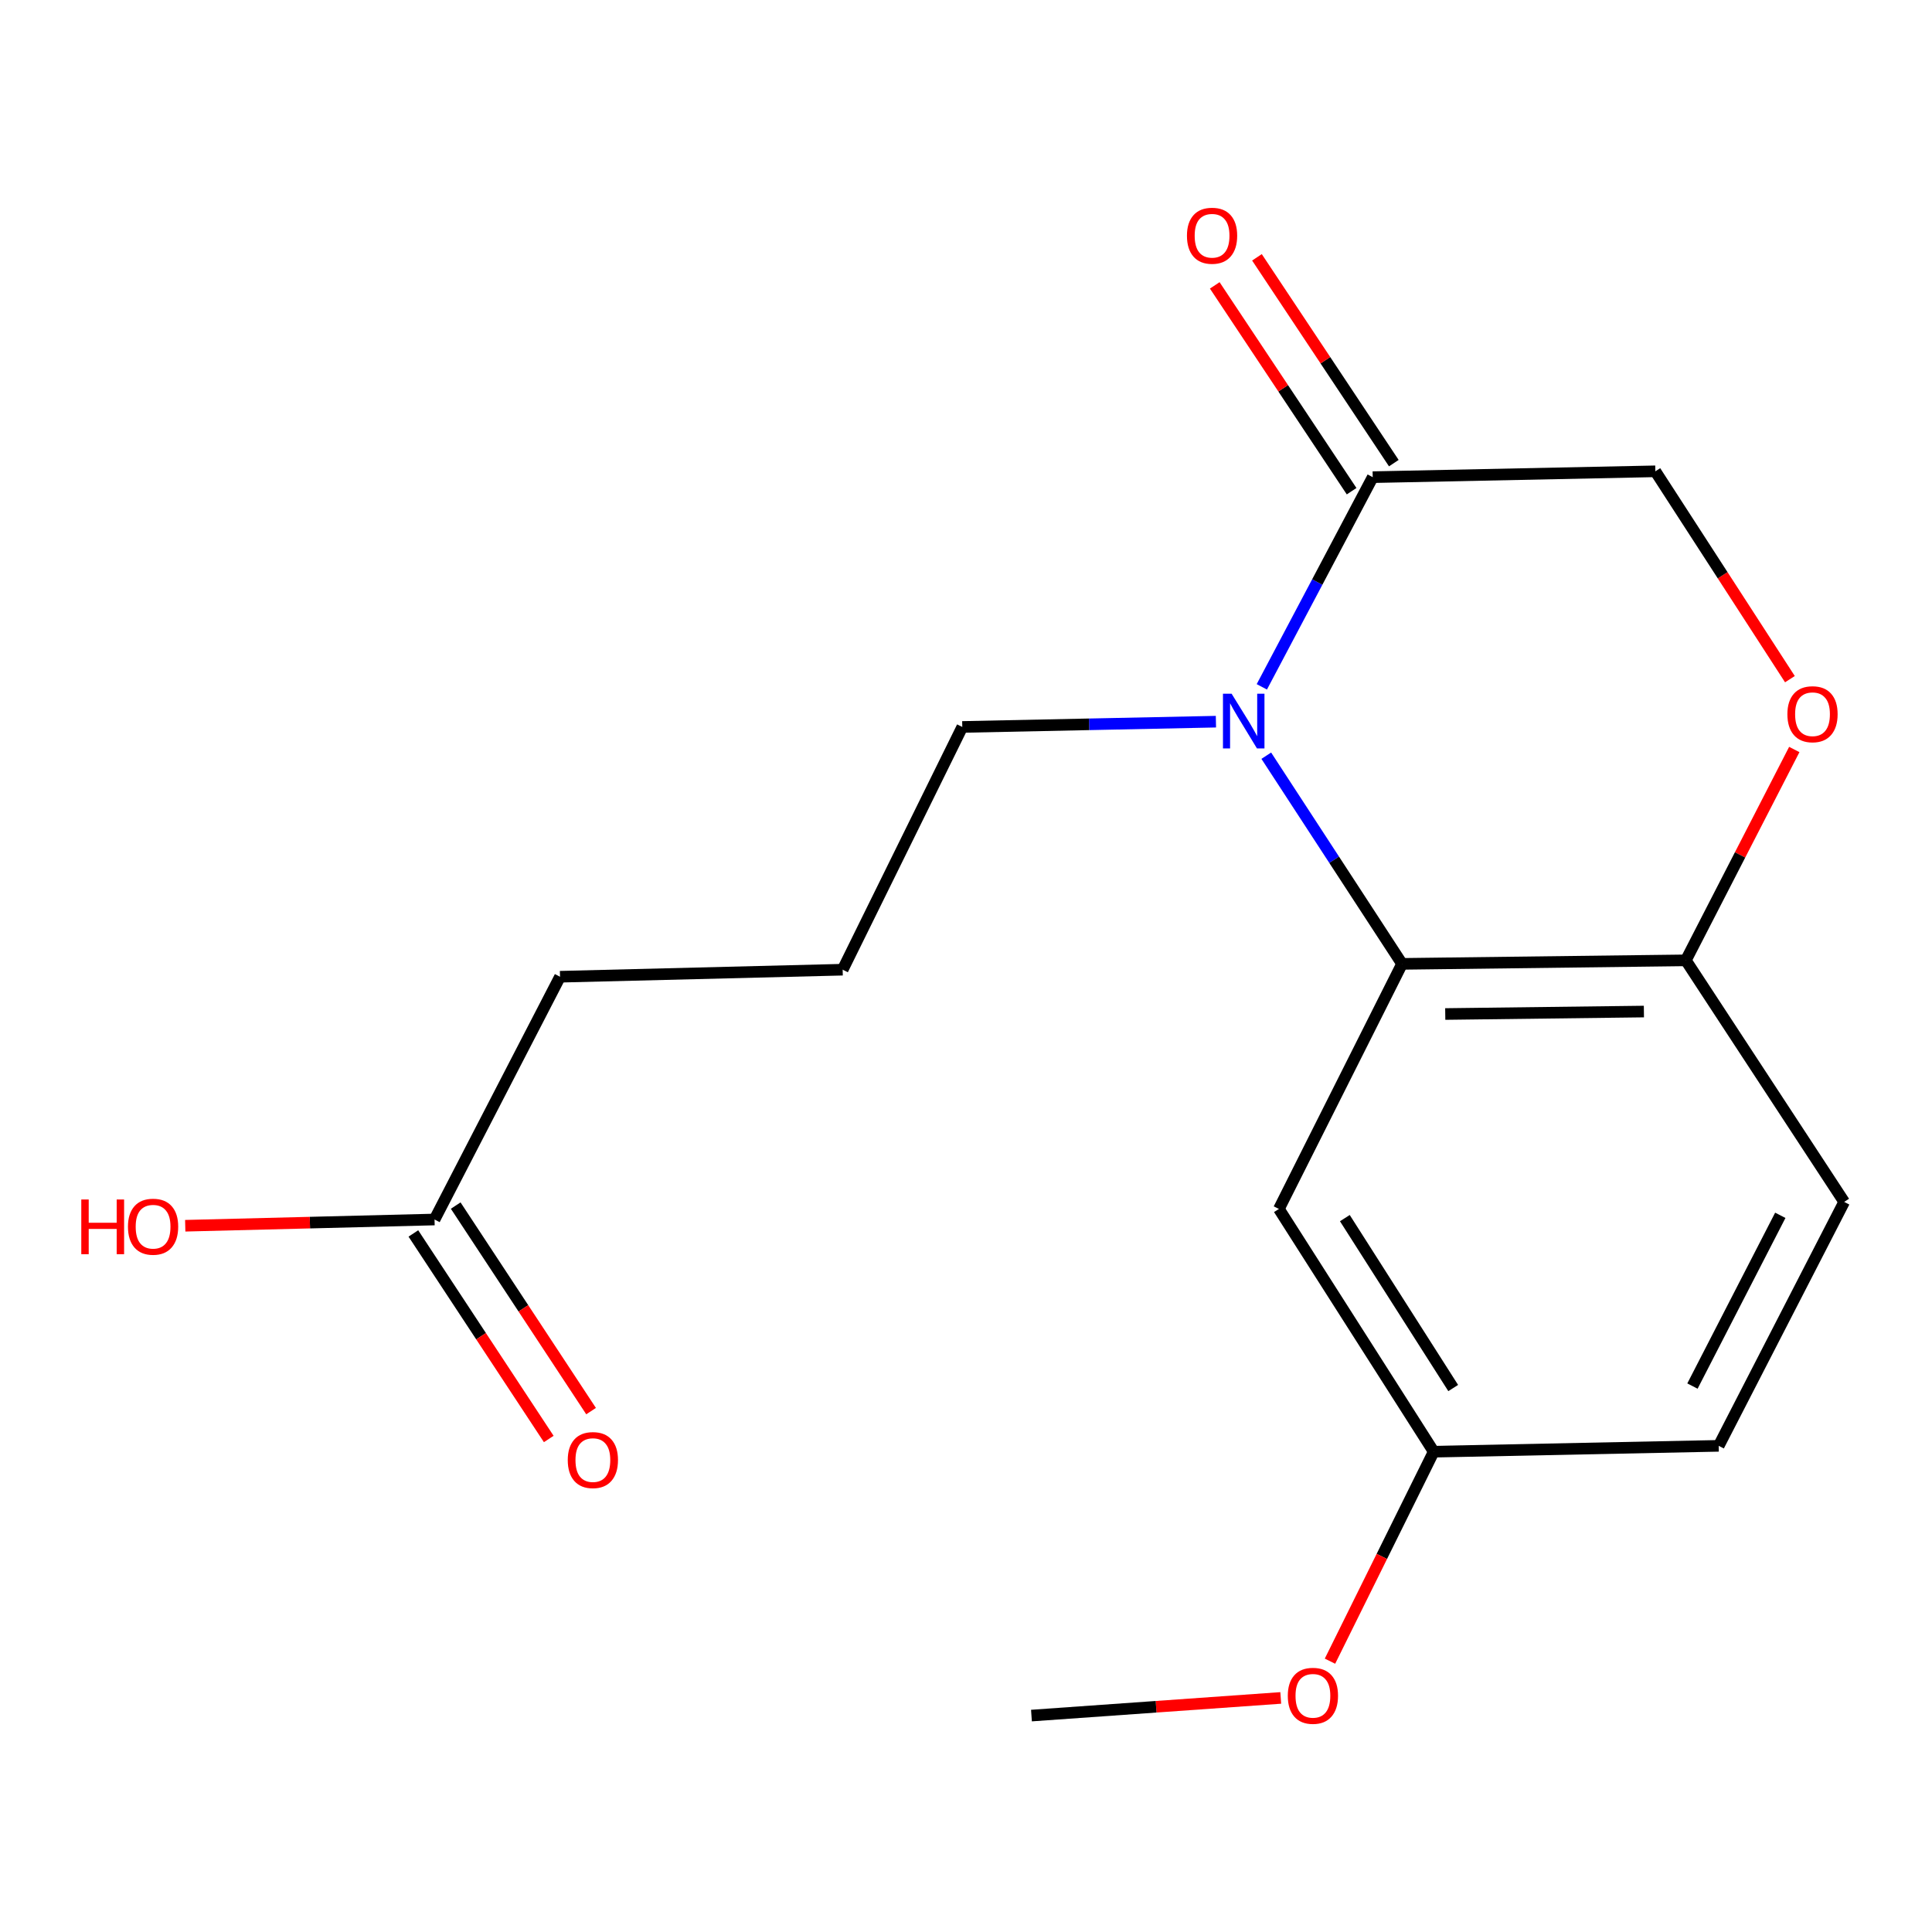 <?xml version='1.0' encoding='iso-8859-1'?>
<svg version='1.1' baseProfile='full'
              xmlns='http://www.w3.org/2000/svg'
                      xmlns:rdkit='http://www.rdkit.org/xml'
                      xmlns:xlink='http://www.w3.org/1999/xlink'
                  xml:space='preserve'
width='1000px' height='1000px' viewBox='0 0 1000 1000'>
<!-- END OF HEADER -->
<rect style='opacity:1.0;fill:#FFFFFF;stroke:none' width='1000' height='1000' x='0' y='0'> </rect>
<path class='bond-0' d='M 655.425,391.149 L 690.562,445.023' style='fill:none;fill-rule:evenodd;stroke:#0000FF;stroke-width:6px;stroke-linecap:butt;stroke-linejoin:miter;stroke-opacity:1' />
<path class='bond-0' d='M 690.562,445.023 L 725.699,498.897' style='fill:none;fill-rule:evenodd;stroke:#000000;stroke-width:6px;stroke-linecap:butt;stroke-linejoin:miter;stroke-opacity:1' />
<path class='bond-1' d='M 653.12,355.507 L 681.818,301.245' style='fill:none;fill-rule:evenodd;stroke:#0000FF;stroke-width:6px;stroke-linecap:butt;stroke-linejoin:miter;stroke-opacity:1' />
<path class='bond-1' d='M 681.818,301.245 L 710.515,246.982' style='fill:none;fill-rule:evenodd;stroke:#000000;stroke-width:6px;stroke-linecap:butt;stroke-linejoin:miter;stroke-opacity:1' />
<path class='bond-11' d='M 629.361,373.537 L 563.719,374.903' style='fill:none;fill-rule:evenodd;stroke:#0000FF;stroke-width:6px;stroke-linecap:butt;stroke-linejoin:miter;stroke-opacity:1' />
<path class='bond-11' d='M 563.719,374.903 L 498.077,376.269' style='fill:none;fill-rule:evenodd;stroke:#000000;stroke-width:6px;stroke-linecap:butt;stroke-linejoin:miter;stroke-opacity:1' />
<path class='bond-3' d='M 725.699,498.897 L 872.59,497.075' style='fill:none;fill-rule:evenodd;stroke:#000000;stroke-width:6px;stroke-linecap:butt;stroke-linejoin:miter;stroke-opacity:1' />
<path class='bond-3' d='M 748.058,524.852 L 850.881,523.577' style='fill:none;fill-rule:evenodd;stroke:#000000;stroke-width:6px;stroke-linecap:butt;stroke-linejoin:miter;stroke-opacity:1' />
<path class='bond-4' d='M 725.699,498.897 L 661.959,625.75' style='fill:none;fill-rule:evenodd;stroke:#000000;stroke-width:6px;stroke-linecap:butt;stroke-linejoin:miter;stroke-opacity:1' />
<path class='bond-5' d='M 710.515,246.982 L 856.808,243.951' style='fill:none;fill-rule:evenodd;stroke:#000000;stroke-width:6px;stroke-linecap:butt;stroke-linejoin:miter;stroke-opacity:1' />
<path class='bond-7' d='M 721.436,239.72 L 686.016,186.454' style='fill:none;fill-rule:evenodd;stroke:#000000;stroke-width:6px;stroke-linecap:butt;stroke-linejoin:miter;stroke-opacity:1' />
<path class='bond-7' d='M 686.016,186.454 L 650.596,133.188' style='fill:none;fill-rule:evenodd;stroke:#FF0000;stroke-width:6px;stroke-linecap:butt;stroke-linejoin:miter;stroke-opacity:1' />
<path class='bond-7' d='M 699.594,254.244 L 664.174,200.978' style='fill:none;fill-rule:evenodd;stroke:#000000;stroke-width:6px;stroke-linecap:butt;stroke-linejoin:miter;stroke-opacity:1' />
<path class='bond-7' d='M 664.174,200.978 L 628.754,147.712' style='fill:none;fill-rule:evenodd;stroke:#FF0000;stroke-width:6px;stroke-linecap:butt;stroke-linejoin:miter;stroke-opacity:1' />
<path class='bond-2' d='M 926.458,351.533 L 891.633,297.742' style='fill:none;fill-rule:evenodd;stroke:#FF0000;stroke-width:6px;stroke-linecap:butt;stroke-linejoin:miter;stroke-opacity:1' />
<path class='bond-2' d='M 891.633,297.742 L 856.808,243.951' style='fill:none;fill-rule:evenodd;stroke:#000000;stroke-width:6px;stroke-linecap:butt;stroke-linejoin:miter;stroke-opacity:1' />
<path class='bond-18' d='M 928.717,387.939 L 900.654,442.507' style='fill:none;fill-rule:evenodd;stroke:#FF0000;stroke-width:6px;stroke-linecap:butt;stroke-linejoin:miter;stroke-opacity:1' />
<path class='bond-18' d='M 900.654,442.507 L 872.59,497.075' style='fill:none;fill-rule:evenodd;stroke:#000000;stroke-width:6px;stroke-linecap:butt;stroke-linejoin:miter;stroke-opacity:1' />
<path class='bond-9' d='M 872.59,497.075 L 954.545,622.107' style='fill:none;fill-rule:evenodd;stroke:#000000;stroke-width:6px;stroke-linecap:butt;stroke-linejoin:miter;stroke-opacity:1' />
<path class='bond-10' d='M 661.959,625.75 L 742.079,751.394' style='fill:none;fill-rule:evenodd;stroke:#000000;stroke-width:6px;stroke-linecap:butt;stroke-linejoin:miter;stroke-opacity:1' />
<path class='bond-10' d='M 696.094,630.494 L 752.177,718.444' style='fill:none;fill-rule:evenodd;stroke:#000000;stroke-width:6px;stroke-linecap:butt;stroke-linejoin:miter;stroke-opacity:1' />
<path class='bond-6' d='M 224.916,631.215 L 289.865,505.556' style='fill:none;fill-rule:evenodd;stroke:#000000;stroke-width:6px;stroke-linecap:butt;stroke-linejoin:miter;stroke-opacity:1' />
<path class='bond-8' d='M 213.963,638.429 L 248.998,691.623' style='fill:none;fill-rule:evenodd;stroke:#000000;stroke-width:6px;stroke-linecap:butt;stroke-linejoin:miter;stroke-opacity:1' />
<path class='bond-8' d='M 248.998,691.623 L 284.034,744.818' style='fill:none;fill-rule:evenodd;stroke:#FF0000;stroke-width:6px;stroke-linecap:butt;stroke-linejoin:miter;stroke-opacity:1' />
<path class='bond-8' d='M 235.869,624.001 L 270.904,677.195' style='fill:none;fill-rule:evenodd;stroke:#000000;stroke-width:6px;stroke-linecap:butt;stroke-linejoin:miter;stroke-opacity:1' />
<path class='bond-8' d='M 270.904,677.195 L 305.94,730.39' style='fill:none;fill-rule:evenodd;stroke:#FF0000;stroke-width:6px;stroke-linecap:butt;stroke-linejoin:miter;stroke-opacity:1' />
<path class='bond-12' d='M 224.916,631.215 L 160.397,632.828' style='fill:none;fill-rule:evenodd;stroke:#000000;stroke-width:6px;stroke-linecap:butt;stroke-linejoin:miter;stroke-opacity:1' />
<path class='bond-12' d='M 160.397,632.828 L 95.878,634.442' style='fill:none;fill-rule:evenodd;stroke:#FF0000;stroke-width:6px;stroke-linecap:butt;stroke-linejoin:miter;stroke-opacity:1' />
<path class='bond-19' d='M 954.545,622.107 L 889.596,748.363' style='fill:none;fill-rule:evenodd;stroke:#000000;stroke-width:6px;stroke-linecap:butt;stroke-linejoin:miter;stroke-opacity:1' />
<path class='bond-19' d='M 921.478,629.046 L 876.013,717.425' style='fill:none;fill-rule:evenodd;stroke:#000000;stroke-width:6px;stroke-linecap:butt;stroke-linejoin:miter;stroke-opacity:1' />
<path class='bond-13' d='M 742.079,751.394 L 889.596,748.363' style='fill:none;fill-rule:evenodd;stroke:#000000;stroke-width:6px;stroke-linecap:butt;stroke-linejoin:miter;stroke-opacity:1' />
<path class='bond-14' d='M 742.079,751.394 L 715.238,805.608' style='fill:none;fill-rule:evenodd;stroke:#000000;stroke-width:6px;stroke-linecap:butt;stroke-linejoin:miter;stroke-opacity:1' />
<path class='bond-14' d='M 715.238,805.608 L 688.396,859.822' style='fill:none;fill-rule:evenodd;stroke:#FF0000;stroke-width:6px;stroke-linecap:butt;stroke-linejoin:miter;stroke-opacity:1' />
<path class='bond-15' d='M 498.077,376.269 L 436.159,501.913' style='fill:none;fill-rule:evenodd;stroke:#000000;stroke-width:6px;stroke-linecap:butt;stroke-linejoin:miter;stroke-opacity:1' />
<path class='bond-17' d='M 662.912,878.844 L 598.397,883.413' style='fill:none;fill-rule:evenodd;stroke:#FF0000;stroke-width:6px;stroke-linecap:butt;stroke-linejoin:miter;stroke-opacity:1' />
<path class='bond-17' d='M 598.397,883.413 L 533.882,887.982' style='fill:none;fill-rule:evenodd;stroke:#000000;stroke-width:6px;stroke-linecap:butt;stroke-linejoin:miter;stroke-opacity:1' />
<path class='bond-16' d='M 436.159,501.913 L 289.865,505.556' style='fill:none;fill-rule:evenodd;stroke:#000000;stroke-width:6px;stroke-linecap:butt;stroke-linejoin:miter;stroke-opacity:1' />
<path  class='atom-0' d='M 637.484 359.078
L 646.764 374.078
Q 647.684 375.558, 649.164 378.238
Q 650.644 380.918, 650.724 381.078
L 650.724 359.078
L 654.484 359.078
L 654.484 387.398
L 650.604 387.398
L 640.644 370.998
Q 639.484 369.078, 638.244 366.878
Q 637.044 364.678, 636.684 363.998
L 636.684 387.398
L 633.004 387.398
L 633.004 359.078
L 637.484 359.078
' fill='#0000FF'/>
<path  class='atom-3' d='M 925.151 369.675
Q 925.151 362.875, 928.511 359.075
Q 931.871 355.275, 938.151 355.275
Q 944.431 355.275, 947.791 359.075
Q 951.151 362.875, 951.151 369.675
Q 951.151 376.555, 947.751 380.475
Q 944.351 384.355, 938.151 384.355
Q 931.911 384.355, 928.511 380.475
Q 925.151 376.595, 925.151 369.675
M 938.151 381.155
Q 942.471 381.155, 944.791 378.275
Q 947.151 375.355, 947.151 369.675
Q 947.151 364.115, 944.791 361.315
Q 942.471 358.475, 938.151 358.475
Q 933.831 358.475, 931.471 361.275
Q 929.151 364.075, 929.151 369.675
Q 929.151 375.395, 931.471 378.275
Q 933.831 381.155, 938.151 381.155
' fill='#FF0000'/>
<path  class='atom-8' d='M 614.364 122.016
Q 614.364 115.216, 617.724 111.416
Q 621.084 107.616, 627.364 107.616
Q 633.644 107.616, 637.004 111.416
Q 640.364 115.216, 640.364 122.016
Q 640.364 128.896, 636.964 132.816
Q 633.564 136.696, 627.364 136.696
Q 621.124 136.696, 617.724 132.816
Q 614.364 128.936, 614.364 122.016
M 627.364 133.496
Q 631.684 133.496, 634.004 130.616
Q 636.364 127.696, 636.364 122.016
Q 636.364 116.456, 634.004 113.656
Q 631.684 110.816, 627.364 110.816
Q 623.044 110.816, 620.684 113.616
Q 618.364 116.416, 618.364 122.016
Q 618.364 127.736, 620.684 130.616
Q 623.044 133.496, 627.364 133.496
' fill='#FF0000'/>
<path  class='atom-9' d='M 293.871 755.729
Q 293.871 748.929, 297.231 745.129
Q 300.591 741.329, 306.871 741.329
Q 313.151 741.329, 316.511 745.129
Q 319.871 748.929, 319.871 755.729
Q 319.871 762.609, 316.471 766.529
Q 313.071 770.409, 306.871 770.409
Q 300.631 770.409, 297.231 766.529
Q 293.871 762.649, 293.871 755.729
M 306.871 767.209
Q 311.191 767.209, 313.511 764.329
Q 315.871 761.409, 315.871 755.729
Q 315.871 750.169, 313.511 747.369
Q 311.191 744.529, 306.871 744.529
Q 302.551 744.529, 300.191 747.329
Q 297.871 750.129, 297.871 755.729
Q 297.871 761.449, 300.191 764.329
Q 302.551 767.209, 306.871 767.209
' fill='#FF0000'/>
<path  class='atom-13' d='M 42.075 620.858
L 45.915 620.858
L 45.915 632.898
L 60.395 632.898
L 60.395 620.858
L 64.235 620.858
L 64.235 649.178
L 60.395 649.178
L 60.395 636.098
L 45.915 636.098
L 45.915 649.178
L 42.075 649.178
L 42.075 620.858
' fill='#FF0000'/>
<path  class='atom-13' d='M 66.235 634.938
Q 66.235 628.138, 69.595 624.338
Q 72.955 620.538, 79.235 620.538
Q 85.515 620.538, 88.875 624.338
Q 92.235 628.138, 92.235 634.938
Q 92.235 641.818, 88.835 645.738
Q 85.435 649.618, 79.235 649.618
Q 72.995 649.618, 69.595 645.738
Q 66.235 641.858, 66.235 634.938
M 79.235 646.418
Q 83.555 646.418, 85.875 643.538
Q 88.235 640.618, 88.235 634.938
Q 88.235 629.378, 85.875 626.578
Q 83.555 623.738, 79.235 623.738
Q 74.915 623.738, 72.555 626.538
Q 70.235 629.338, 70.235 634.938
Q 70.235 640.658, 72.555 643.538
Q 74.915 646.418, 79.235 646.418
' fill='#FF0000'/>
<path  class='atom-15' d='M 666.563 877.744
Q 666.563 870.944, 669.923 867.144
Q 673.283 863.344, 679.563 863.344
Q 685.843 863.344, 689.203 867.144
Q 692.563 870.944, 692.563 877.744
Q 692.563 884.624, 689.163 888.544
Q 685.763 892.424, 679.563 892.424
Q 673.323 892.424, 669.923 888.544
Q 666.563 884.664, 666.563 877.744
M 679.563 889.224
Q 683.883 889.224, 686.203 886.344
Q 688.563 883.424, 688.563 877.744
Q 688.563 872.184, 686.203 869.384
Q 683.883 866.544, 679.563 866.544
Q 675.243 866.544, 672.883 869.344
Q 670.563 872.144, 670.563 877.744
Q 670.563 883.464, 672.883 886.344
Q 675.243 889.224, 679.563 889.224
' fill='#FF0000'/>
</svg>

